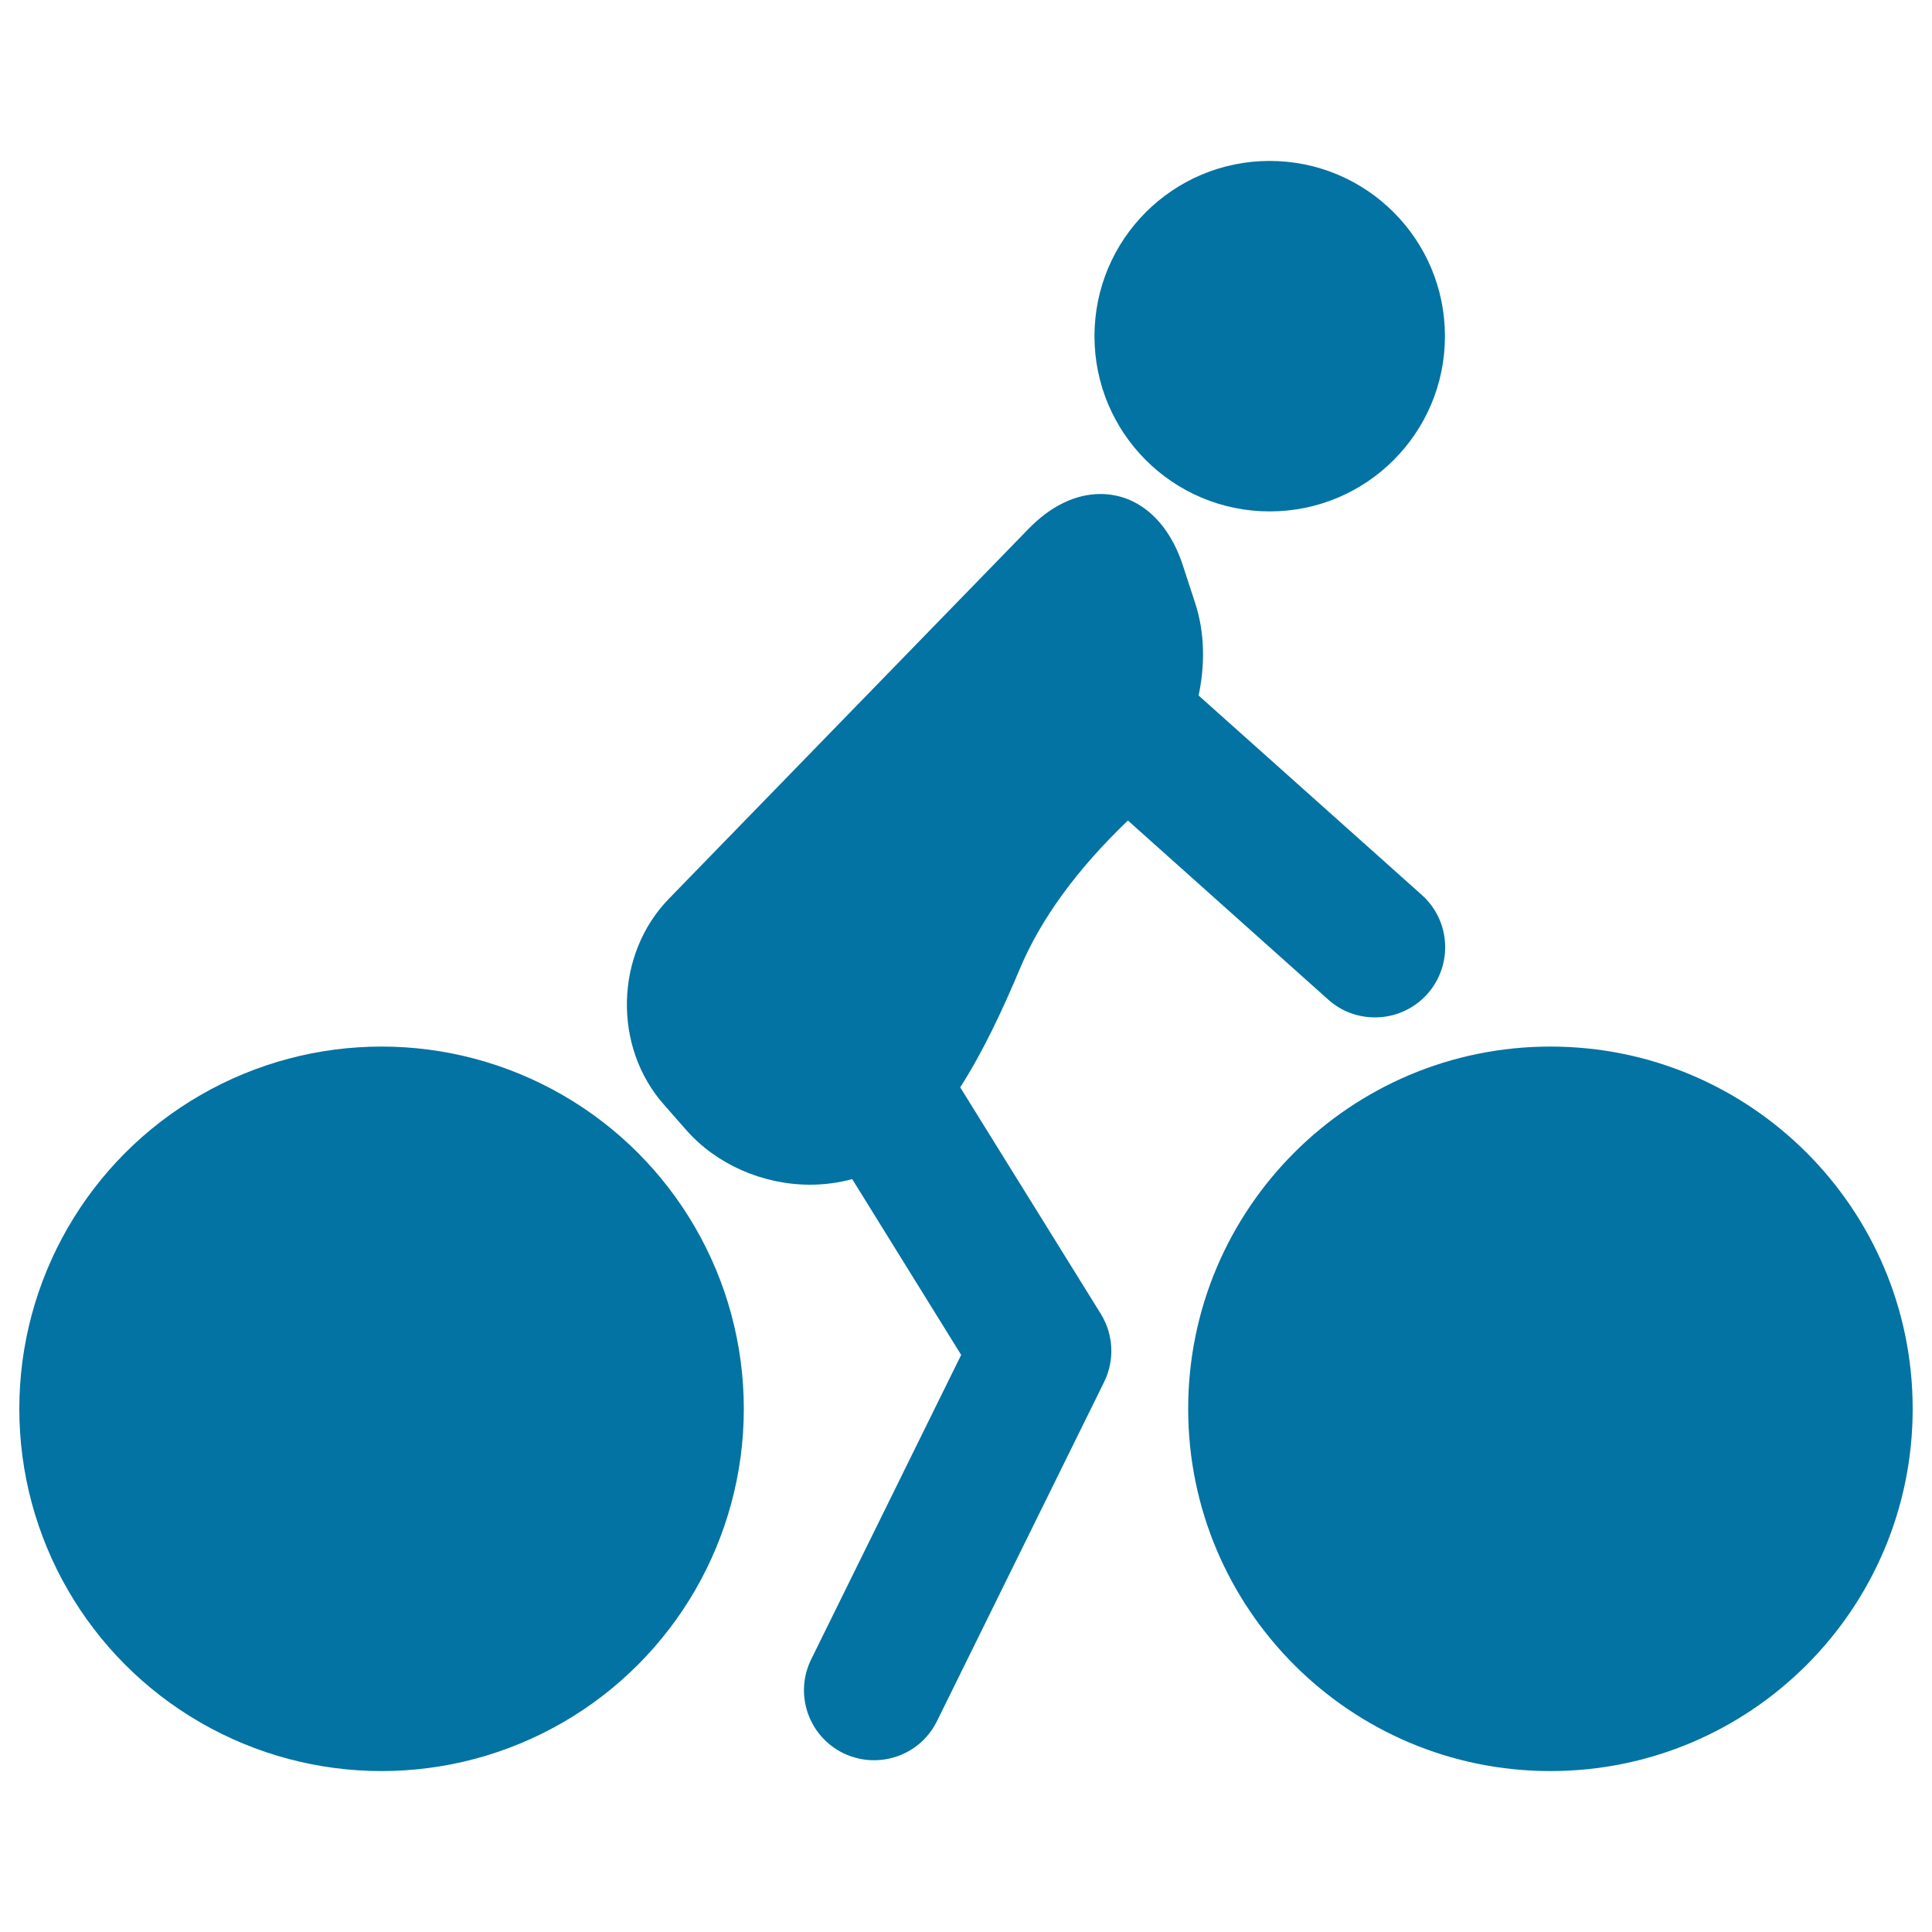 <svg xmlns="http://www.w3.org/2000/svg" viewBox="0 0 1000 1000" style="fill:#0273a2">
<title>Person Riding On A Bicycle Side View Silhouette SVG icon</title>
<g><g><circle cx="197.5" cy="729.2" r="187.5"/><path d="M802.5,541.7c103.6,0,187.5,84,187.5,187.5c0,103.6-84,187.5-187.5,187.5c-103.6,0-187.5-84-187.5-187.5C615,625.6,698.9,541.7,802.5,541.7z"/><path d="M346.2,465.2c-27.9,28.7-29.1,76.5-2.6,106.5l11.5,13.1c15.6,17.8,39.6,28.4,64.2,28.4c7.5,0,14.8-1,21.8-2.9l56.4,91l-77.6,157.5c-8.9,18-1.5,39.7,16.5,48.6c5.2,2.5,10.6,3.7,16,3.7c13.4,0,26.3-7.4,32.6-20.3l86.5-175.5c5.5-11.2,4.9-24.5-1.7-35.2l-72.8-117.3c12-18.7,22.1-40.5,30.9-61.4c10.8-25.8,29.7-51.6,55.9-76.7l103.7,92.7c6.9,6.2,15.5,9.2,24.2,9.2c10,0,19.9-4.1,27.1-12.1c13.3-15,12.1-37.9-2.9-51.3L620.4,360c3.3-15.8,3.3-32.3-1.8-47.9l-6.5-19.9c-7.6-22.9-23.4-36.5-42.5-36.5c-13,0-25.9,6.3-37.4,18.2L346.2,465.2z"/><path d="M657.2,83.3c50.1,0,90.7,40.6,90.7,90.7c0,50.1-40.6,90.7-90.7,90.7c-50.1,0-90.7-40.6-90.7-90.7C566.5,123.9,607.1,83.3,657.2,83.3z"/></g></g>
</svg>